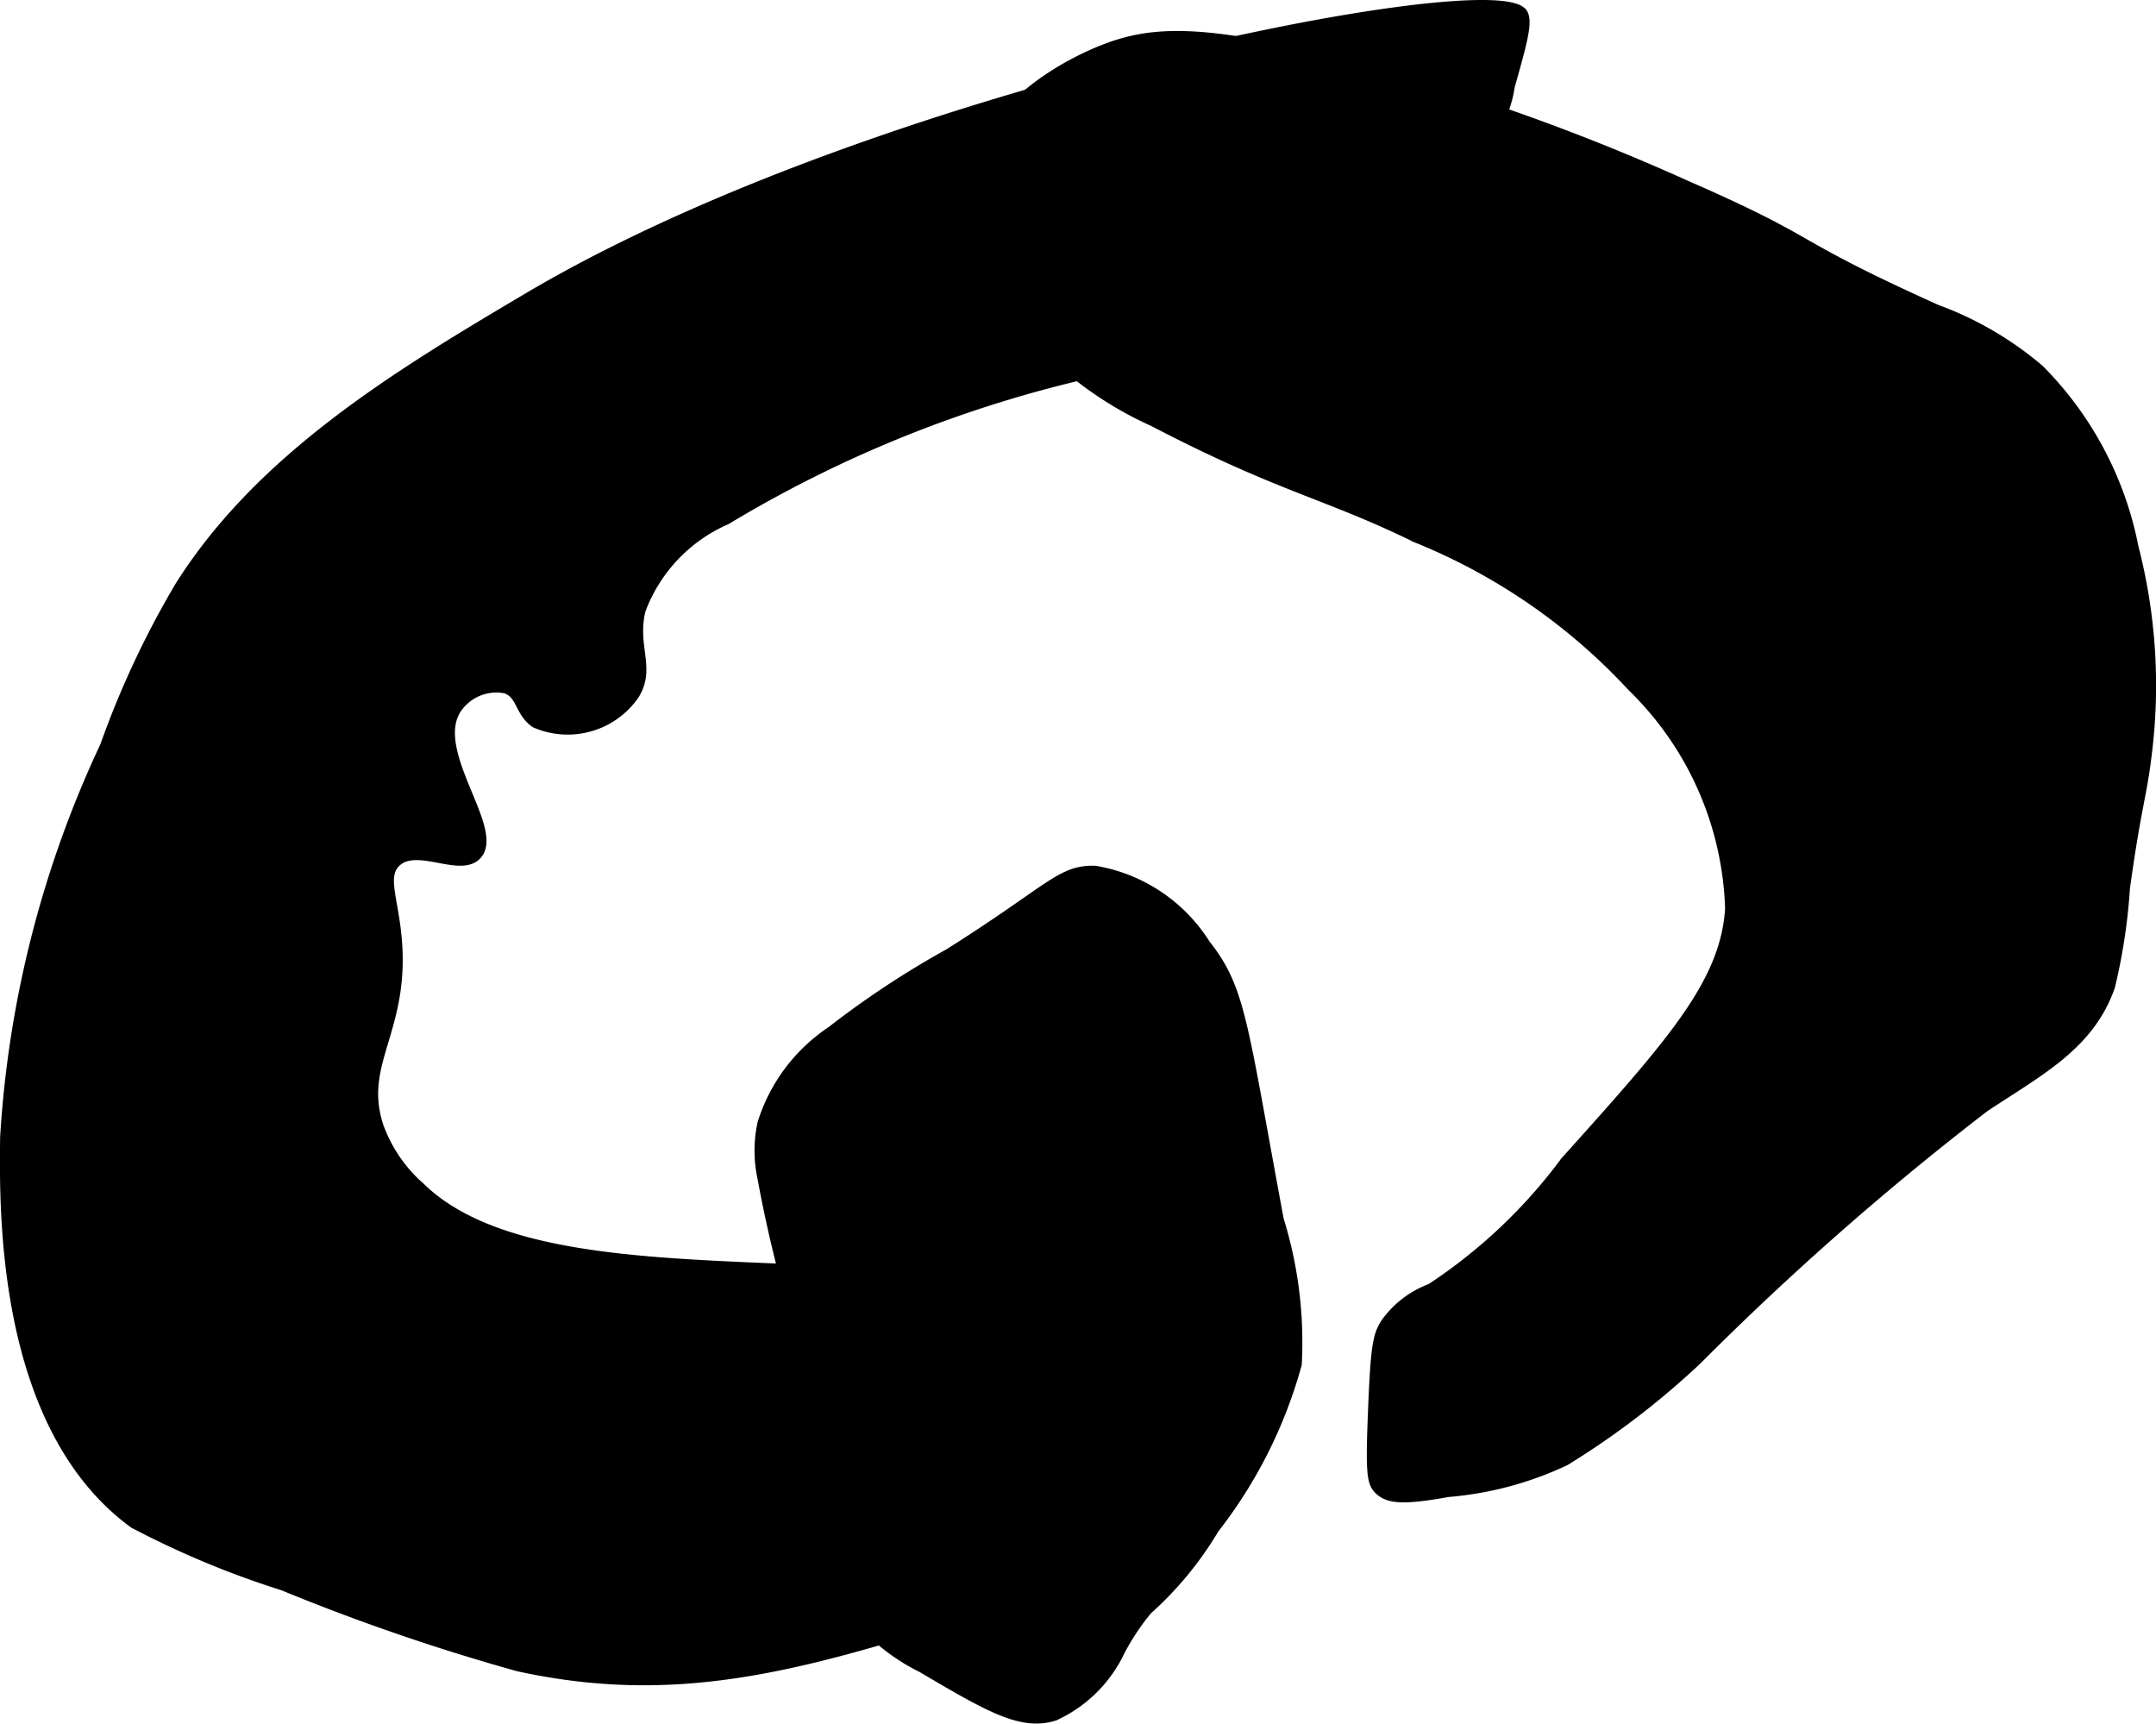<?xml version="1.0" encoding="UTF-8"?>
<svg xmlns="http://www.w3.org/2000/svg"
     version="1.1"
     width="11.332mm"
     height="9.059mm"
     viewBox="0 0 32.122 25.678">
   <defs>
      <style type="text/css"><![CDATA[
      .a {
        stroke: #000;
        stroke-miterlimit: 10;
        stroke-width: 0.15px;
      }
    ]]></style>
   </defs>
   <path class="a"
         d="M7.874,4.432C5.921,5.587,3.896,6.812,2.683,8.73A13.579,13.579,0,0,0,1.565,11.116a15.954,15.954,0,0,0-1.488,5.823c-.014,1.114-.053,4.316,1.917,5.755a13.428,13.428,0,0,0,2.221.926,31.341,31.341,0,0,0,3.506,1.205c2.535.553,4.459-.071,7.44-1.037a2.978,2.978,0,0,0,1.61-1.063,2.103,2.103,0,0,0,.413-1.344,2.227,2.227,0,0,0-.723-1.374c-1.929-1.908-8.123-.292-10.197-2.314a2.205,2.205,0,0,1-.623-.908c-.316-.954.395-1.429.269-2.81-.054-.593-.223-.926-.014-1.129.308-.3.954.153,1.204-.109.357-.375-.728-1.552-.292-2.188a.714.714,0,0,1,.729-.292c.237.082.203.349.438.511a1.208,1.208,0,0,0,1.473-.415c.251-.4-.035-.712.095-1.262a2.375,2.375,0,0,1,1.277-1.35,18.429,18.429,0,0,1,8.097-2.59h0c.009.003,1.822.628,2.225.182.183-.202.109-.454.474-1.021.185-.287.312-.391.292-.584-.024-.228-.22-.263-.365-.62A.736.736,0,0,1,21.472,2.56c.102-.244.381-.182.657-.438a1.741,1.741,0,0,0,.365-.839c.177-.628.266-.942.196-1.076C22.355-.44,13.109,1.335,7.874,4.432Z"/>
   <path class="a"
         d="M19.722.878C17.889.437,17.174.467,16.498.718c-.215.08-1.818.701-2.011,2.043A2.985,2.985,0,0,0,15.445,5.027a5.338,5.338,0,0,0,1.737,1.25c1.9.99,2.573,1.073,3.919,1.732a8.932,8.932,0,0,1,3.217,2.22,4.819,4.819,0,0,1,1.459,3.31c-.072,1.112-.866,1.996-2.454,3.764a7.868,7.868,0,0,1-2.005,1.895,1.445,1.445,0,0,0-.67.511c-.122.186-.153.354-.191,1.308-.038.938-.019,1.074.096,1.181.135.125.341.153,1.018.03a5.058,5.058,0,0,0,1.747-.467,12.154,12.154,0,0,0,1.965-1.503,43.677,43.677,0,0,1,4.281-3.764c.826-.548,1.564-.922,1.872-1.796a8.591,8.591,0,0,0,.223-1.468c.168-1.212.249-1.37.319-1.947a8.222,8.222,0,0,0-.191-3.128,5.153,5.153,0,0,0-1.404-2.649,5.024,5.024,0,0,0-1.532-.894c-2.302-1.039-1.68-.953-3.734-1.851A32.533,32.533,0,0,0,19.722.878Z"/>
   <path class="a"
         d="M12.39,15.362a2.571,2.571,0,0,0-1.03,1.374,1.926,1.926,0,0,0,0.0.812c.486,2.631,1.096,3.285,1.175,4.89a2.766,2.766,0,0,0,.418,1.847,2.999,2.999,0,0,0,.786.56c.988.582,1.482.873,1.972.715a1.999,1.999,0,0,0,.929-.873,3.477,3.477,0,0,1,.454-.704,5.142,5.142,0,0,0,.995-1.209,6.987,6.987,0,0,0,1.231-2.451,6.16,6.16,0,0,0-.268-2.151c-.548-2.941-.562-3.431-1.094-4.104a2.416,2.416,0,0,0-1.642-1.095c-.517-.016-.657.278-2.183,1.238A13.501,13.501,0,0,0,12.39,15.362Z"/>
</svg>
